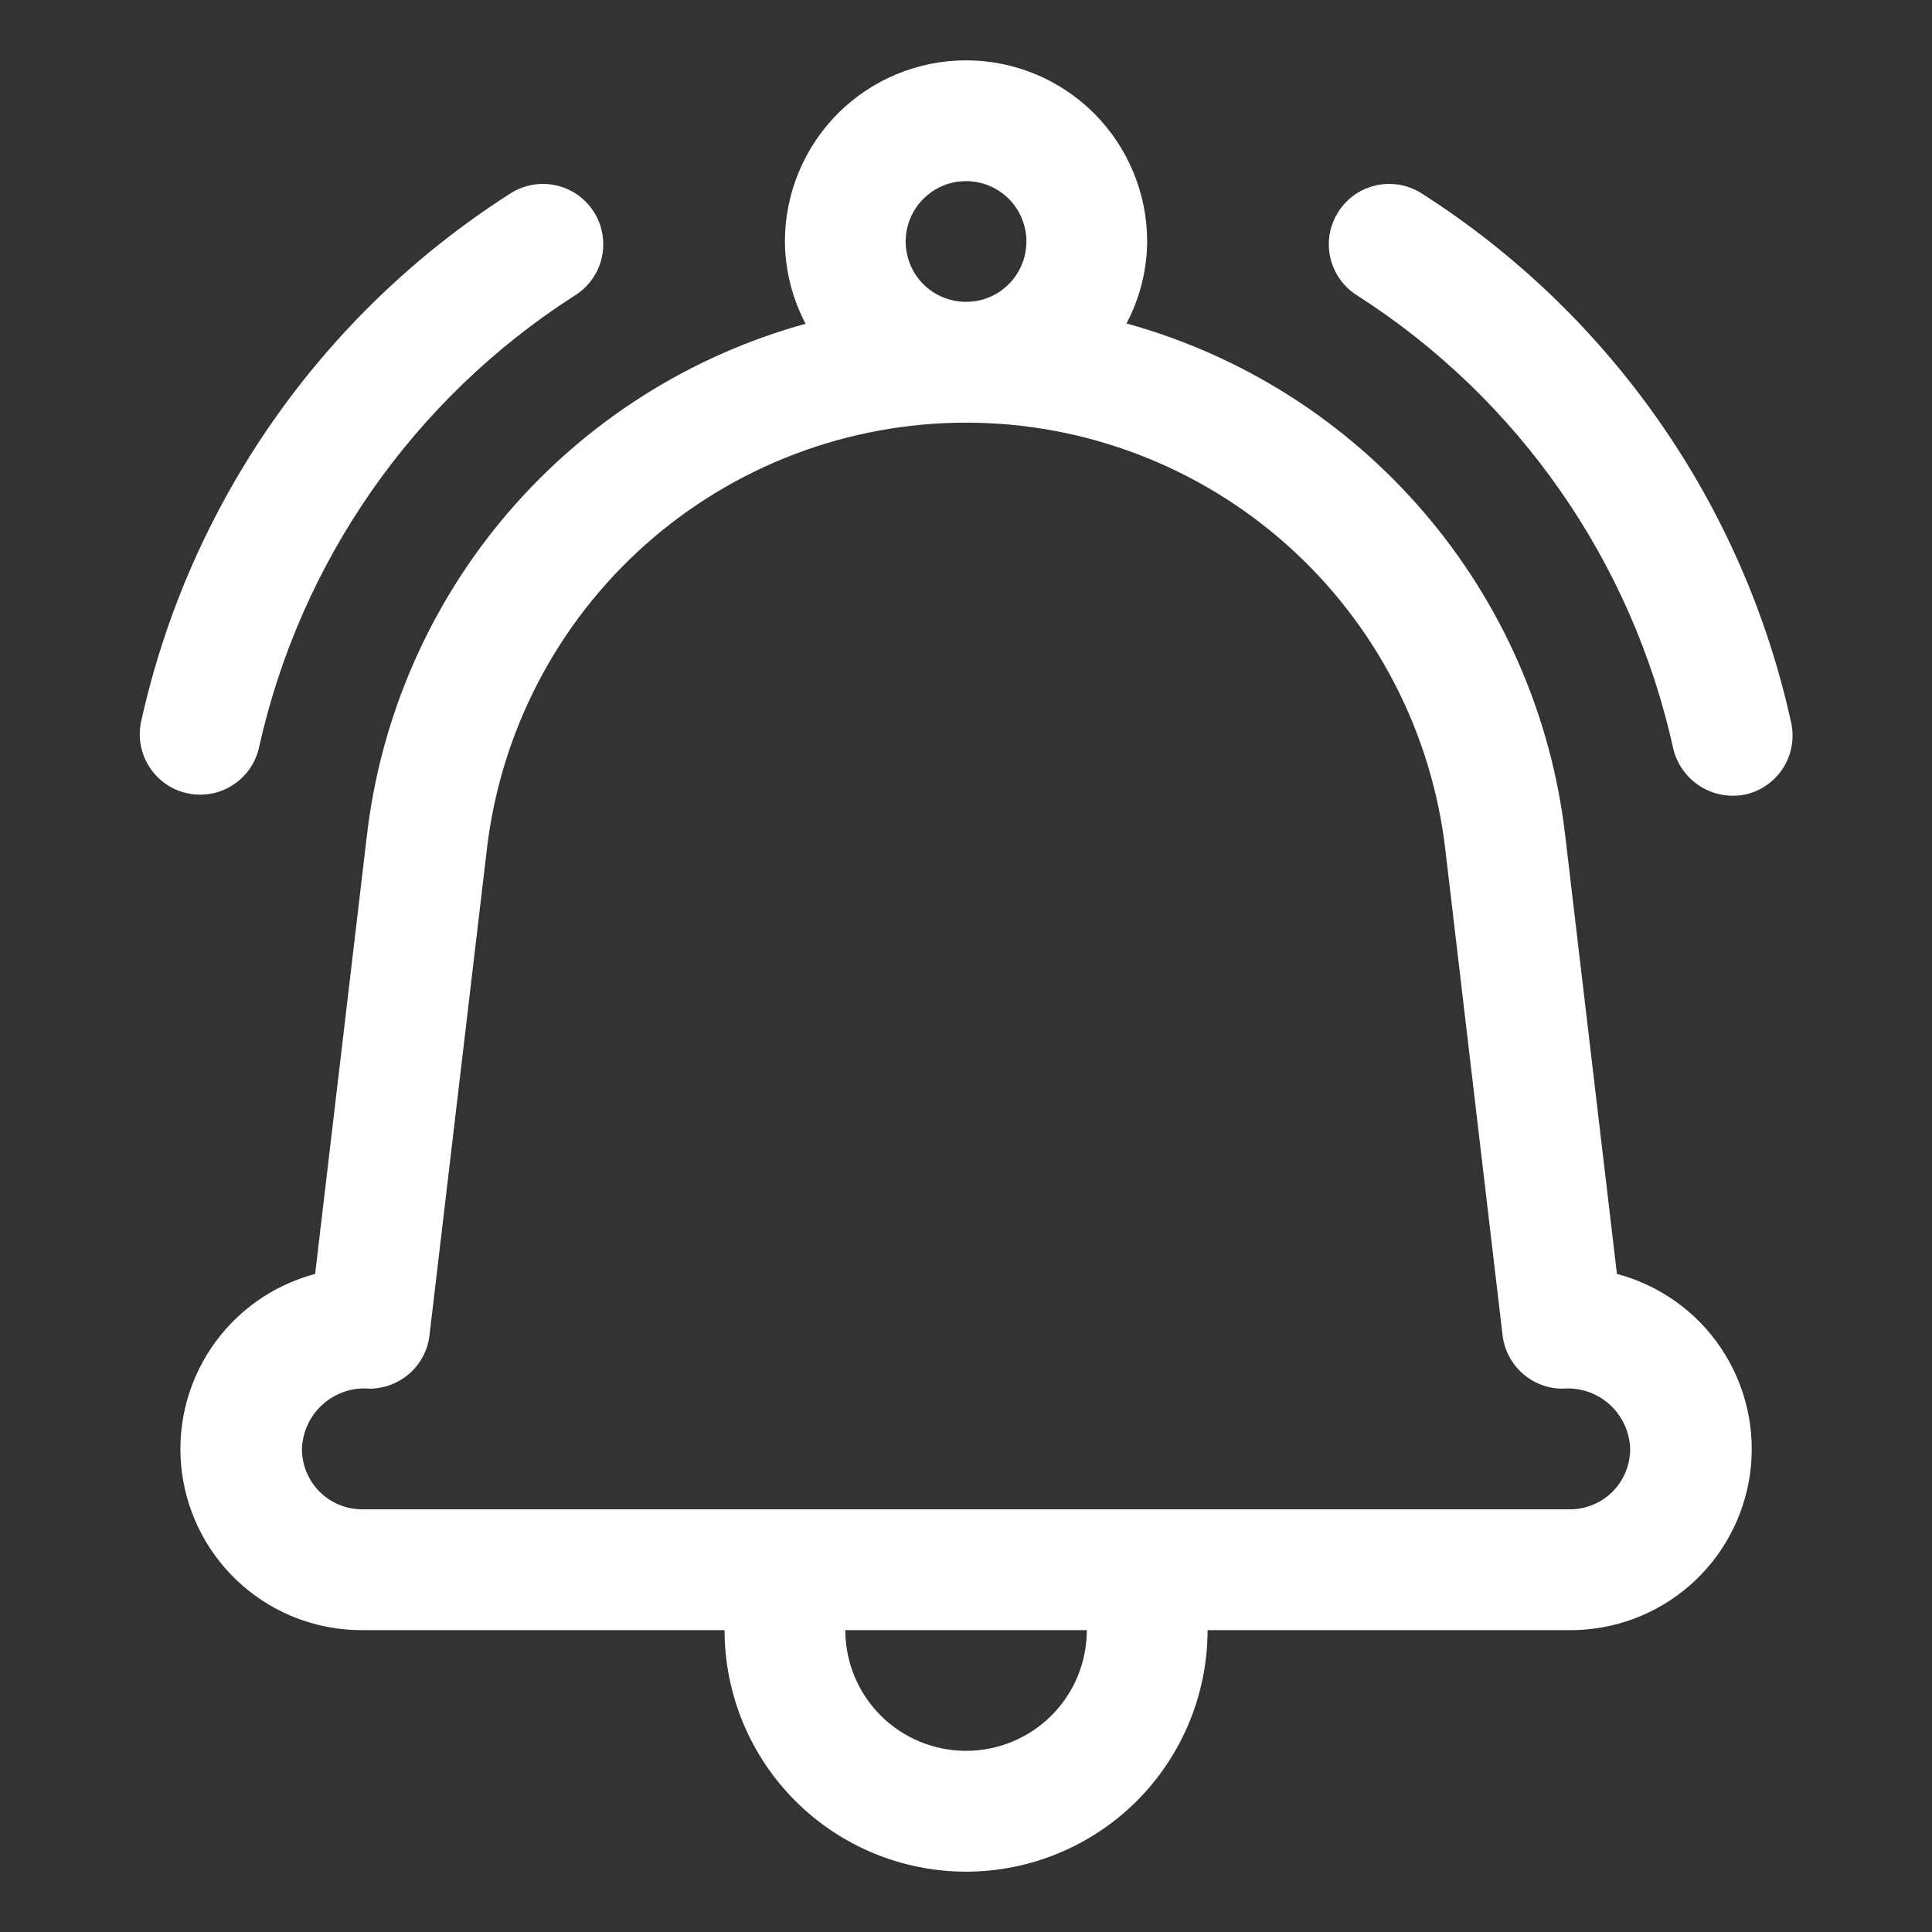 <svg width="26" height="26" viewBox="0 0 26 26" fill="none" xmlns="http://www.w3.org/2000/svg">
<rect x="0" y="0" width="26" height="26" fill="#333333" stroke="none"/>
<path d="M22.518 10.075C22.568 10.284 22.697 10.465 22.878 10.58C23.059 10.695 23.278 10.735 23.488 10.692C23.698 10.645 23.881 10.517 23.997 10.335C24.112 10.153 24.151 9.933 24.104 9.722C23.46 6.791 21.679 4.236 19.153 2.616C19.063 2.555 18.962 2.513 18.856 2.491C18.75 2.47 18.64 2.47 18.534 2.491C18.428 2.513 18.327 2.555 18.237 2.616C18.148 2.678 18.071 2.756 18.013 2.847C17.954 2.938 17.914 3.04 17.895 3.147C17.876 3.254 17.879 3.363 17.903 3.469C17.927 3.575 17.973 3.674 18.036 3.762C18.099 3.85 18.18 3.925 18.272 3.981C20.438 5.37 21.965 7.562 22.518 10.075Z" fill="white"/>
<path d="M6.849 2.616C4.323 4.235 2.542 6.79 1.897 9.72C1.855 9.929 1.896 10.146 2.012 10.324C2.128 10.503 2.309 10.629 2.517 10.675C2.725 10.721 2.943 10.684 3.123 10.571C3.304 10.459 3.433 10.28 3.483 10.072C4.037 7.56 5.564 5.37 7.729 3.981C7.822 3.925 7.902 3.85 7.965 3.762C8.029 3.674 8.074 3.575 8.098 3.469C8.122 3.363 8.125 3.254 8.106 3.147C8.088 3.04 8.048 2.938 7.989 2.847C7.93 2.756 7.854 2.678 7.764 2.616C7.674 2.555 7.574 2.513 7.467 2.491C7.361 2.47 7.252 2.47 7.145 2.491C7.039 2.513 6.938 2.555 6.849 2.616Z" fill="white"/>
<path d="M4.938 11.239L4.241 17.144C3.668 17.296 3.17 17.651 2.84 18.144C2.51 18.636 2.371 19.232 2.449 19.82C2.527 20.408 2.816 20.947 3.263 21.337C3.709 21.727 4.283 21.94 4.876 21.938H9.751C9.751 22.799 10.093 23.626 10.703 24.236C11.312 24.845 12.139 25.188 13.001 25.188C13.863 25.188 14.689 24.845 15.299 24.236C15.908 23.626 16.251 22.799 16.251 21.938H21.126C21.719 21.94 22.292 21.727 22.739 21.337C23.186 20.947 23.475 20.408 23.553 19.82C23.631 19.232 23.491 18.636 23.162 18.144C22.832 17.651 22.334 17.296 21.76 17.144L21.063 11.237C20.876 9.632 20.214 8.12 19.162 6.894C18.111 5.668 16.718 4.783 15.16 4.353C15.34 4.013 15.435 3.635 15.438 3.25C15.438 2.604 15.181 1.984 14.724 1.526C14.267 1.069 13.647 0.812 13.001 0.812C12.354 0.812 11.734 1.069 11.277 1.526C10.82 1.984 10.563 2.604 10.563 3.25C10.566 3.636 10.661 4.015 10.841 4.357C9.284 4.787 7.891 5.671 6.839 6.897C5.788 8.123 5.126 9.635 4.938 11.239ZM13.001 23.562C12.57 23.562 12.156 23.391 11.852 23.087C11.547 22.782 11.376 22.369 11.376 21.938H14.626C14.626 22.369 14.455 22.782 14.15 23.087C13.845 23.391 13.432 23.562 13.001 23.562ZM12.188 3.25C12.188 3.089 12.236 2.932 12.325 2.799C12.415 2.665 12.541 2.561 12.69 2.499C12.838 2.438 13.002 2.422 13.159 2.453C13.317 2.484 13.462 2.562 13.575 2.675C13.689 2.789 13.766 2.934 13.798 3.091C13.829 3.249 13.813 3.412 13.751 3.561C13.69 3.709 13.586 3.836 13.452 3.926C13.319 4.015 13.162 4.062 13.001 4.062C12.785 4.062 12.579 3.977 12.426 3.825C12.274 3.672 12.188 3.465 12.188 3.25ZM13.001 5.688C14.593 5.688 16.129 6.273 17.318 7.332C18.506 8.39 19.265 9.848 19.45 11.429L20.221 17.97C20.245 18.168 20.34 18.35 20.488 18.482C20.637 18.614 20.829 18.688 21.028 18.688C21.142 18.678 21.257 18.692 21.365 18.728C21.473 18.764 21.573 18.822 21.658 18.898C21.743 18.974 21.812 19.067 21.86 19.17C21.908 19.274 21.935 19.386 21.938 19.5C21.938 19.715 21.853 19.922 21.7 20.075C21.548 20.227 21.341 20.312 21.126 20.312H4.876C4.66 20.312 4.454 20.227 4.301 20.075C4.149 19.922 4.063 19.715 4.063 19.5C4.067 19.386 4.094 19.274 4.142 19.17C4.19 19.067 4.259 18.974 4.344 18.899C4.429 18.823 4.529 18.765 4.637 18.728C4.745 18.692 4.86 18.678 4.973 18.688C5.172 18.688 5.364 18.614 5.513 18.482C5.662 18.35 5.757 18.168 5.78 17.97L6.552 11.429C6.737 9.848 7.495 8.39 8.684 7.331C9.873 6.273 11.409 5.688 13.001 5.688Z" fill="white"/>
</svg>
